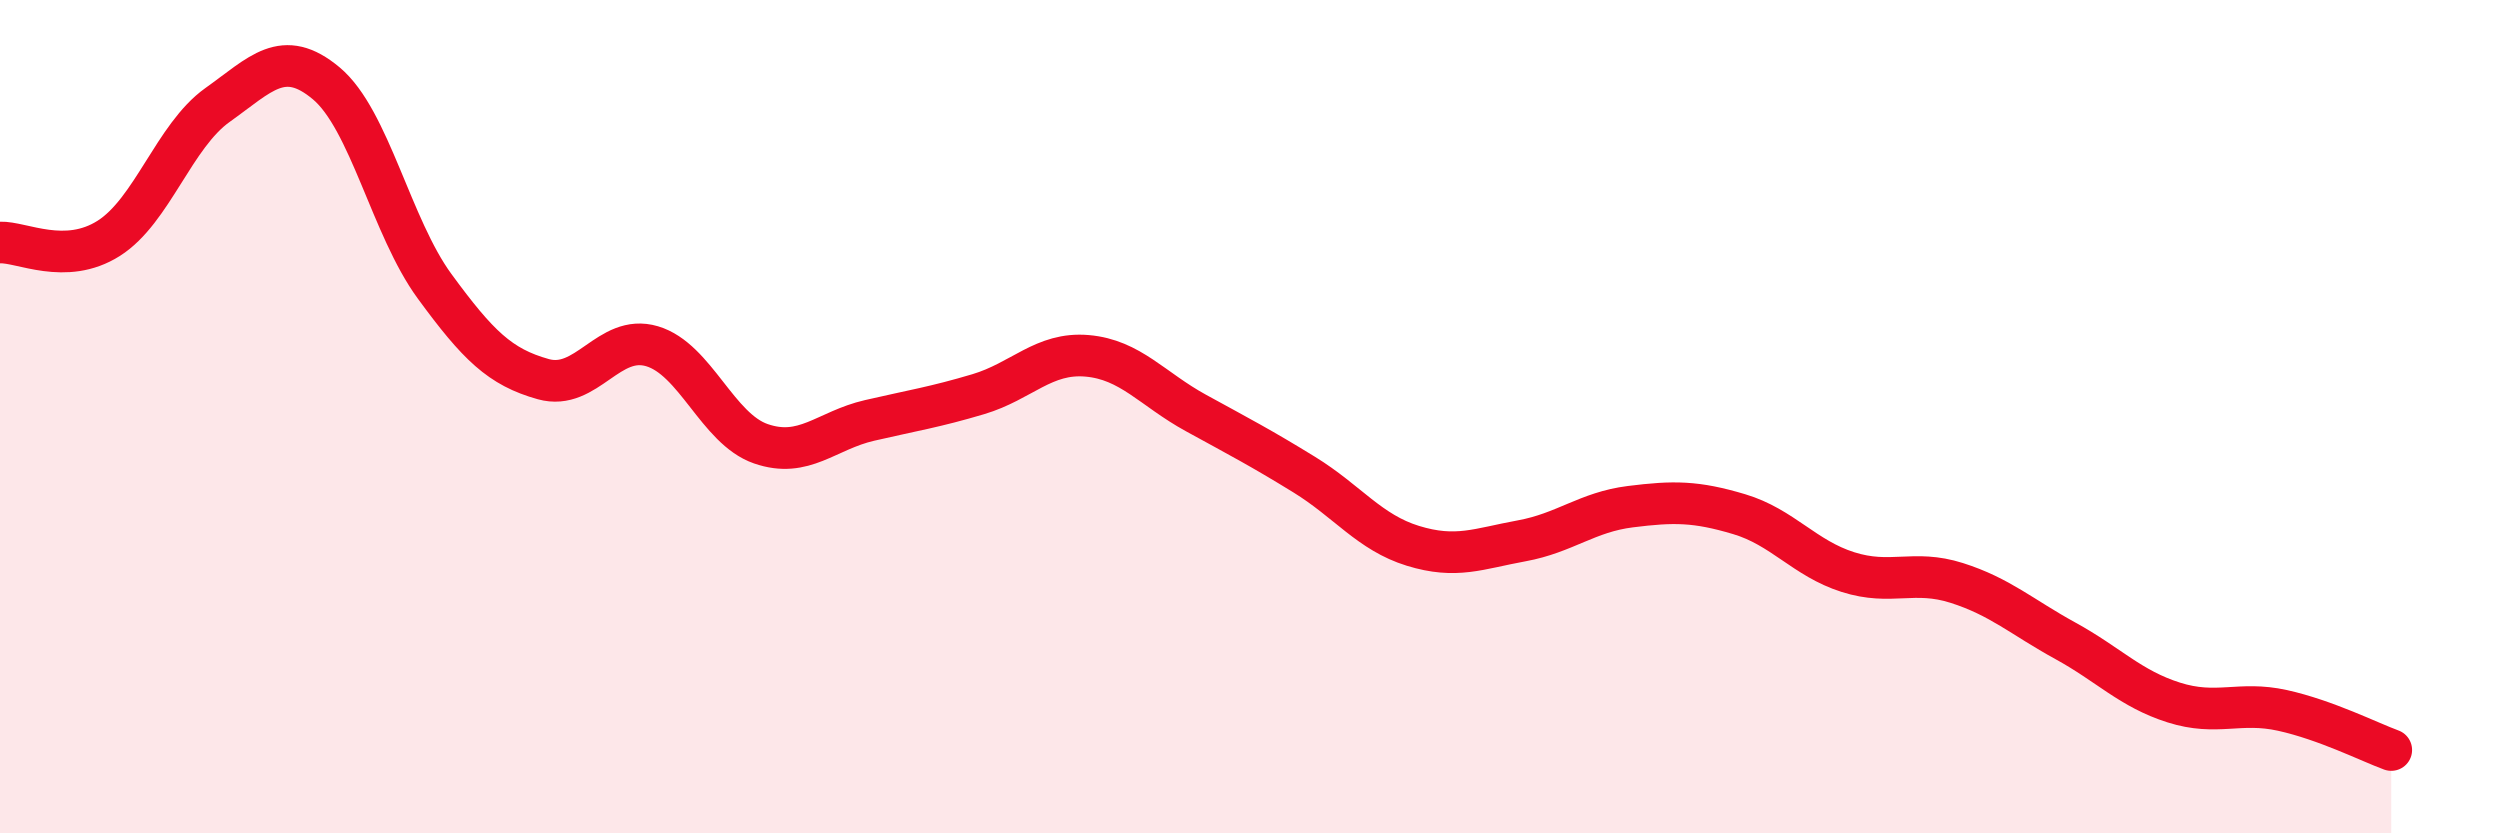 
    <svg width="60" height="20" viewBox="0 0 60 20" xmlns="http://www.w3.org/2000/svg">
      <path
        d="M 0,5.82 C 0.52,5.8 1.57,6.38 2.61,5.72 C 3.65,5.06 4.18,3.26 5.22,2.52 C 6.26,1.78 6.79,1.13 7.83,2 C 8.87,2.87 9.39,5.45 10.43,6.87 C 11.47,8.29 12,8.81 13.04,9.1 C 14.08,9.39 14.61,8 15.65,8.31 C 16.69,8.62 17.22,10.29 18.26,10.65 C 19.3,11.01 19.83,10.33 20.87,10.09 C 21.91,9.85 22.44,9.77 23.48,9.46 C 24.52,9.15 25.05,8.45 26.09,8.54 C 27.13,8.63 27.66,9.34 28.7,9.91 C 29.74,10.48 30.26,10.75 31.3,11.39 C 32.34,12.03 32.87,12.78 33.91,13.1 C 34.95,13.42 35.48,13.17 36.52,12.98 C 37.56,12.79 38.09,12.29 39.13,12.16 C 40.17,12.03 40.7,12.03 41.74,12.34 C 42.78,12.65 43.31,13.4 44.35,13.73 C 45.39,14.06 45.92,13.66 46.96,13.99 C 48,14.32 48.53,14.81 49.57,15.38 C 50.61,15.95 51.13,16.53 52.17,16.86 C 53.21,17.19 53.74,16.82 54.78,17.05 C 55.82,17.28 56.87,17.81 57.39,18L57.39 20L0 20Z"
        fill="#EB0A25"
        opacity="0.1"
        stroke-linecap="round"
        stroke-linejoin="round"
      />
      <path
        d="M 0,5.82 C 0.52,5.8 1.57,6.38 2.61,5.72 C 3.65,5.06 4.18,3.26 5.22,2.52 C 6.26,1.78 6.79,1.13 7.83,2 C 8.87,2.87 9.39,5.45 10.43,6.87 C 11.47,8.29 12,8.81 13.04,9.1 C 14.08,9.39 14.61,8 15.65,8.31 C 16.69,8.62 17.22,10.29 18.26,10.65 C 19.3,11.01 19.83,10.33 20.87,10.09 C 21.91,9.85 22.44,9.77 23.48,9.46 C 24.52,9.15 25.05,8.45 26.09,8.54 C 27.13,8.63 27.66,9.34 28.7,9.91 C 29.74,10.48 30.26,10.75 31.3,11.39 C 32.34,12.03 32.87,12.78 33.91,13.1 C 34.95,13.42 35.48,13.17 36.52,12.98 C 37.56,12.79 38.09,12.29 39.13,12.16 C 40.17,12.03 40.7,12.03 41.74,12.34 C 42.78,12.65 43.31,13.4 44.35,13.73 C 45.39,14.06 45.92,13.66 46.96,13.99 C 48,14.32 48.53,14.81 49.57,15.38 C 50.61,15.95 51.13,16.53 52.17,16.86 C 53.21,17.19 53.74,16.82 54.78,17.05 C 55.82,17.28 56.87,17.81 57.39,18"
        stroke="#EB0A25"
        stroke-width="1"
        fill="none"
        stroke-linecap="round"
        stroke-linejoin="round"
      />
    </svg>
  